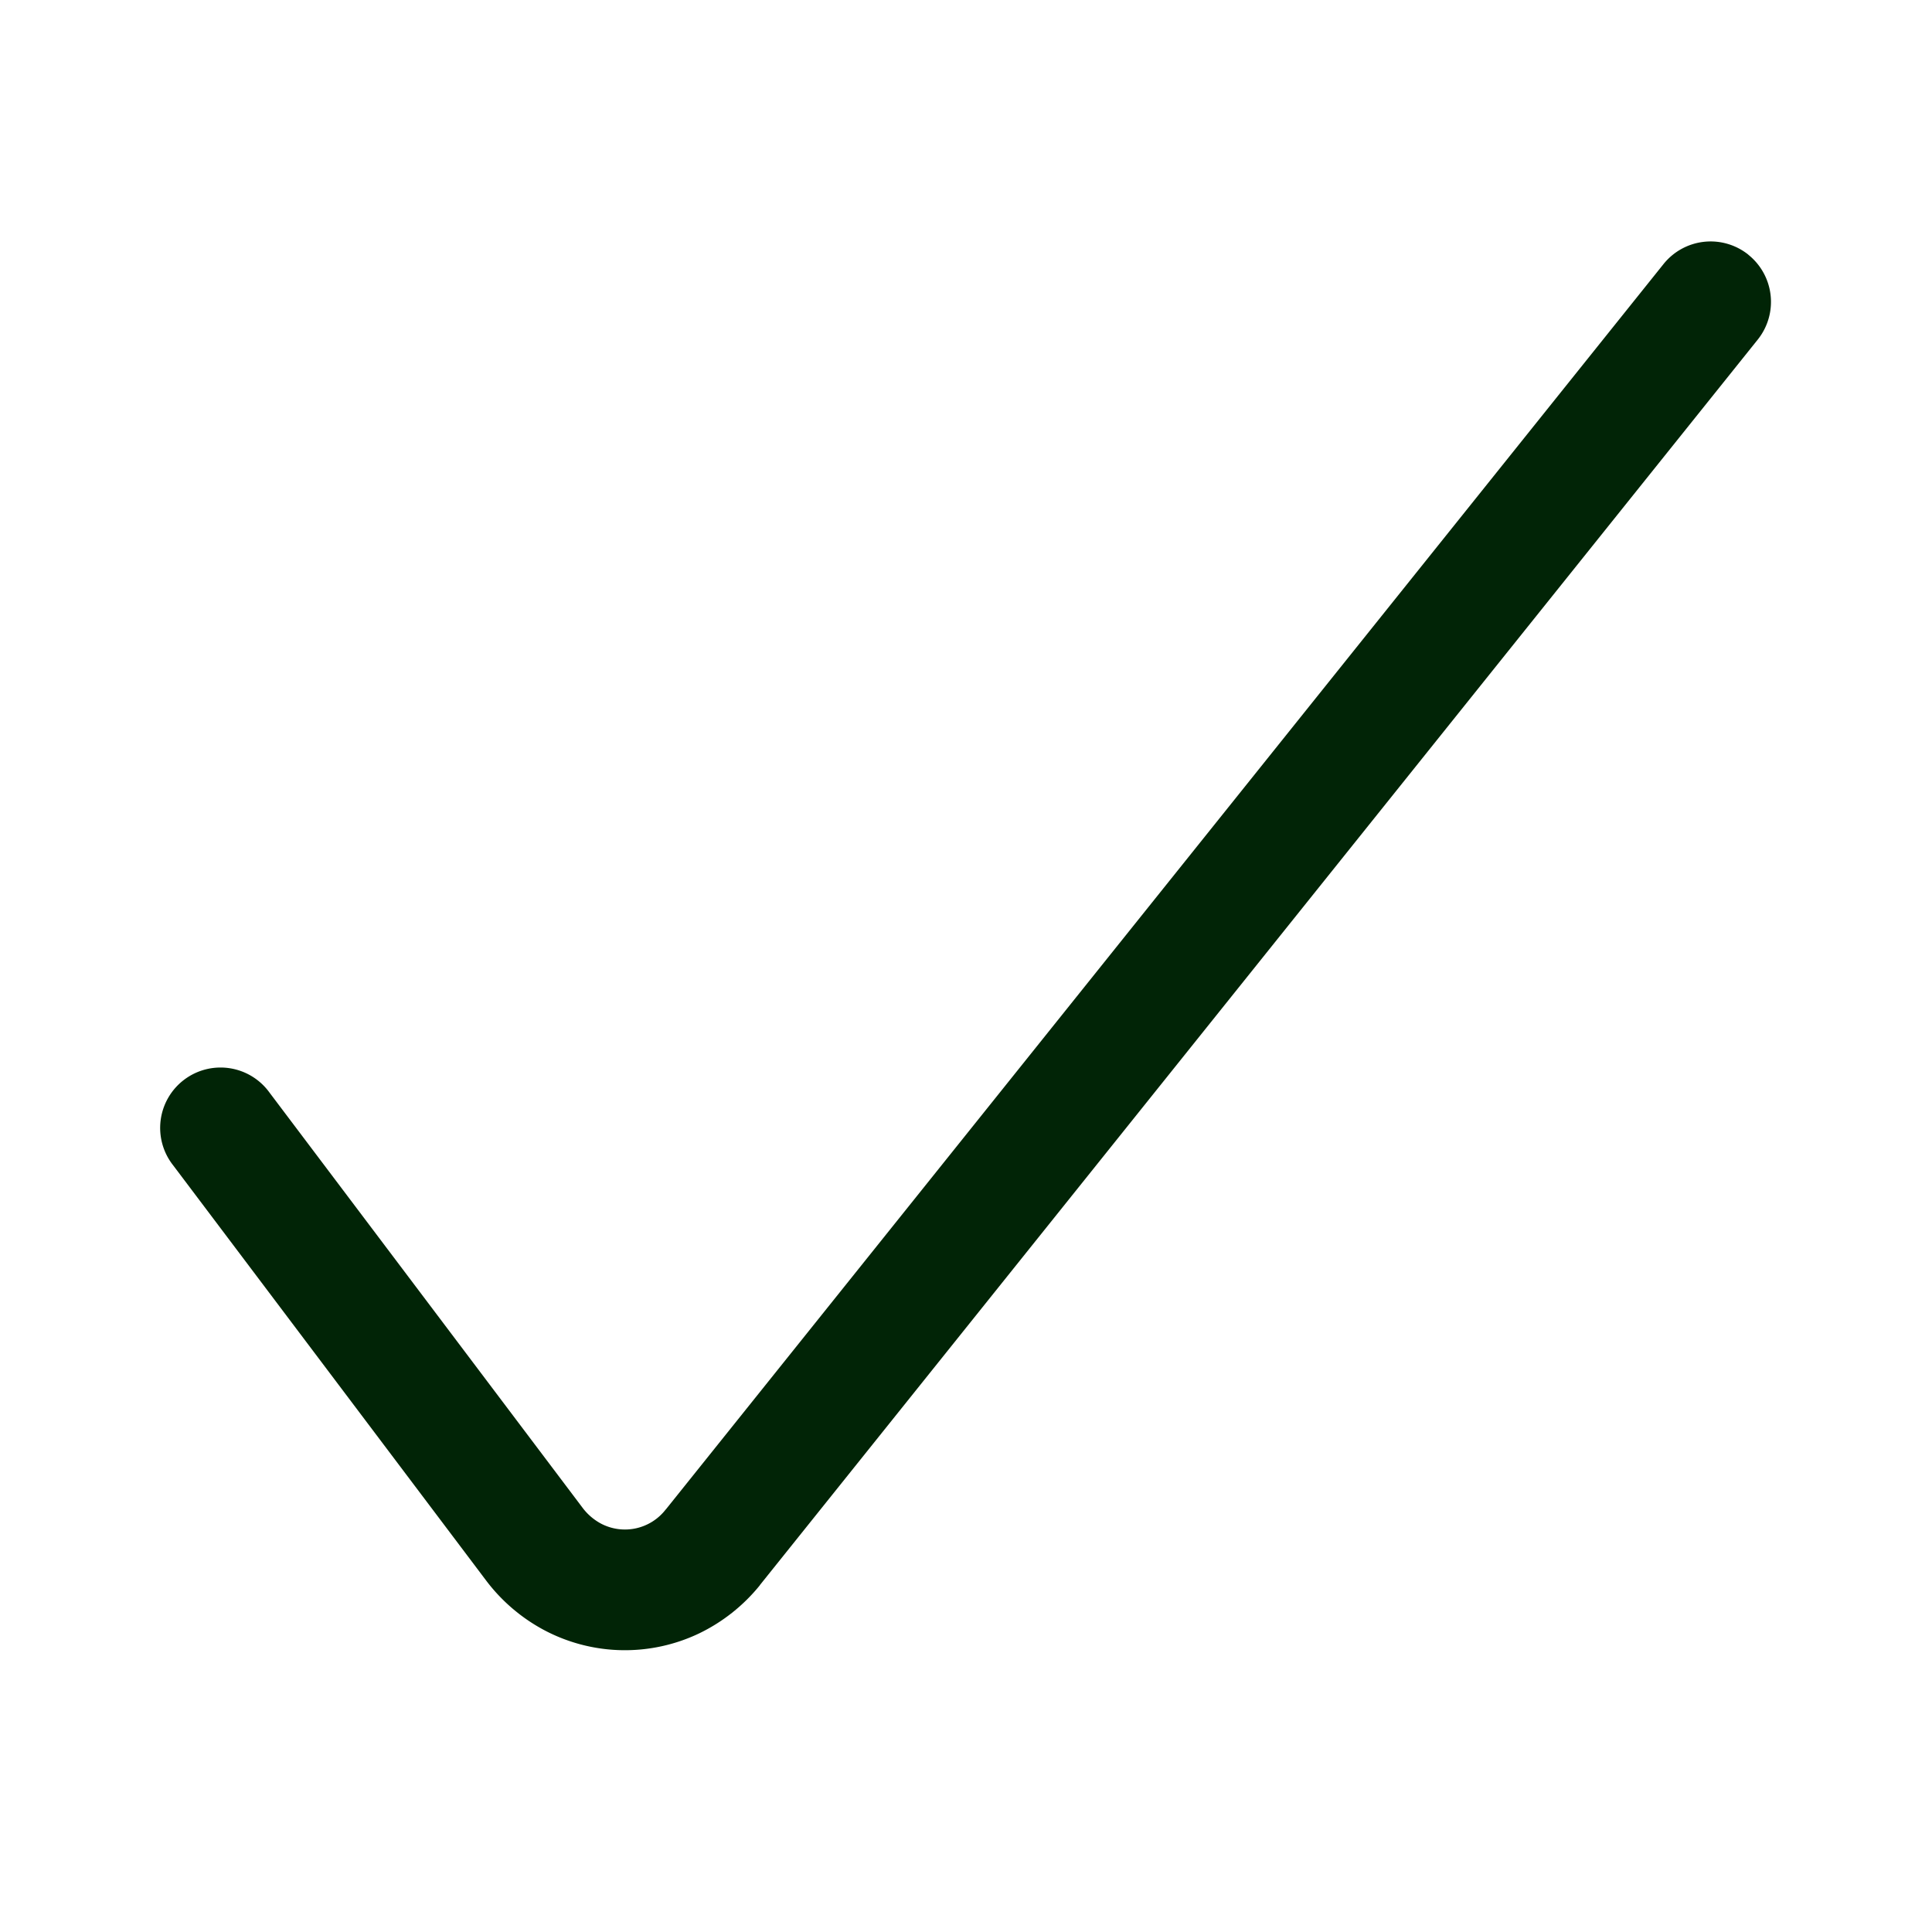 <svg xmlns="http://www.w3.org/2000/svg" fill="none" viewBox="0 0 24 24"><path fill="#012406" fill-rule="evenodd" d="M21.719 3.165a.75.75 0 0 1 .116 1.054L9.44 19.69l-.001.003a2.2 2.2 0 0 1-.759.6 2.14 2.14 0 0 1-1.897-.031 2.2 2.2 0 0 1-.75-.636l-3.882-5.15a.75.75 0 1 1 1.198-.902l3.887 5.155a.7.7 0 0 0 .234.2.64.64 0 0 0 .8-.178h.001L20.665 3.28a.75.75 0 0 1 1.054-.116" clip-rule="evenodd"/></svg>